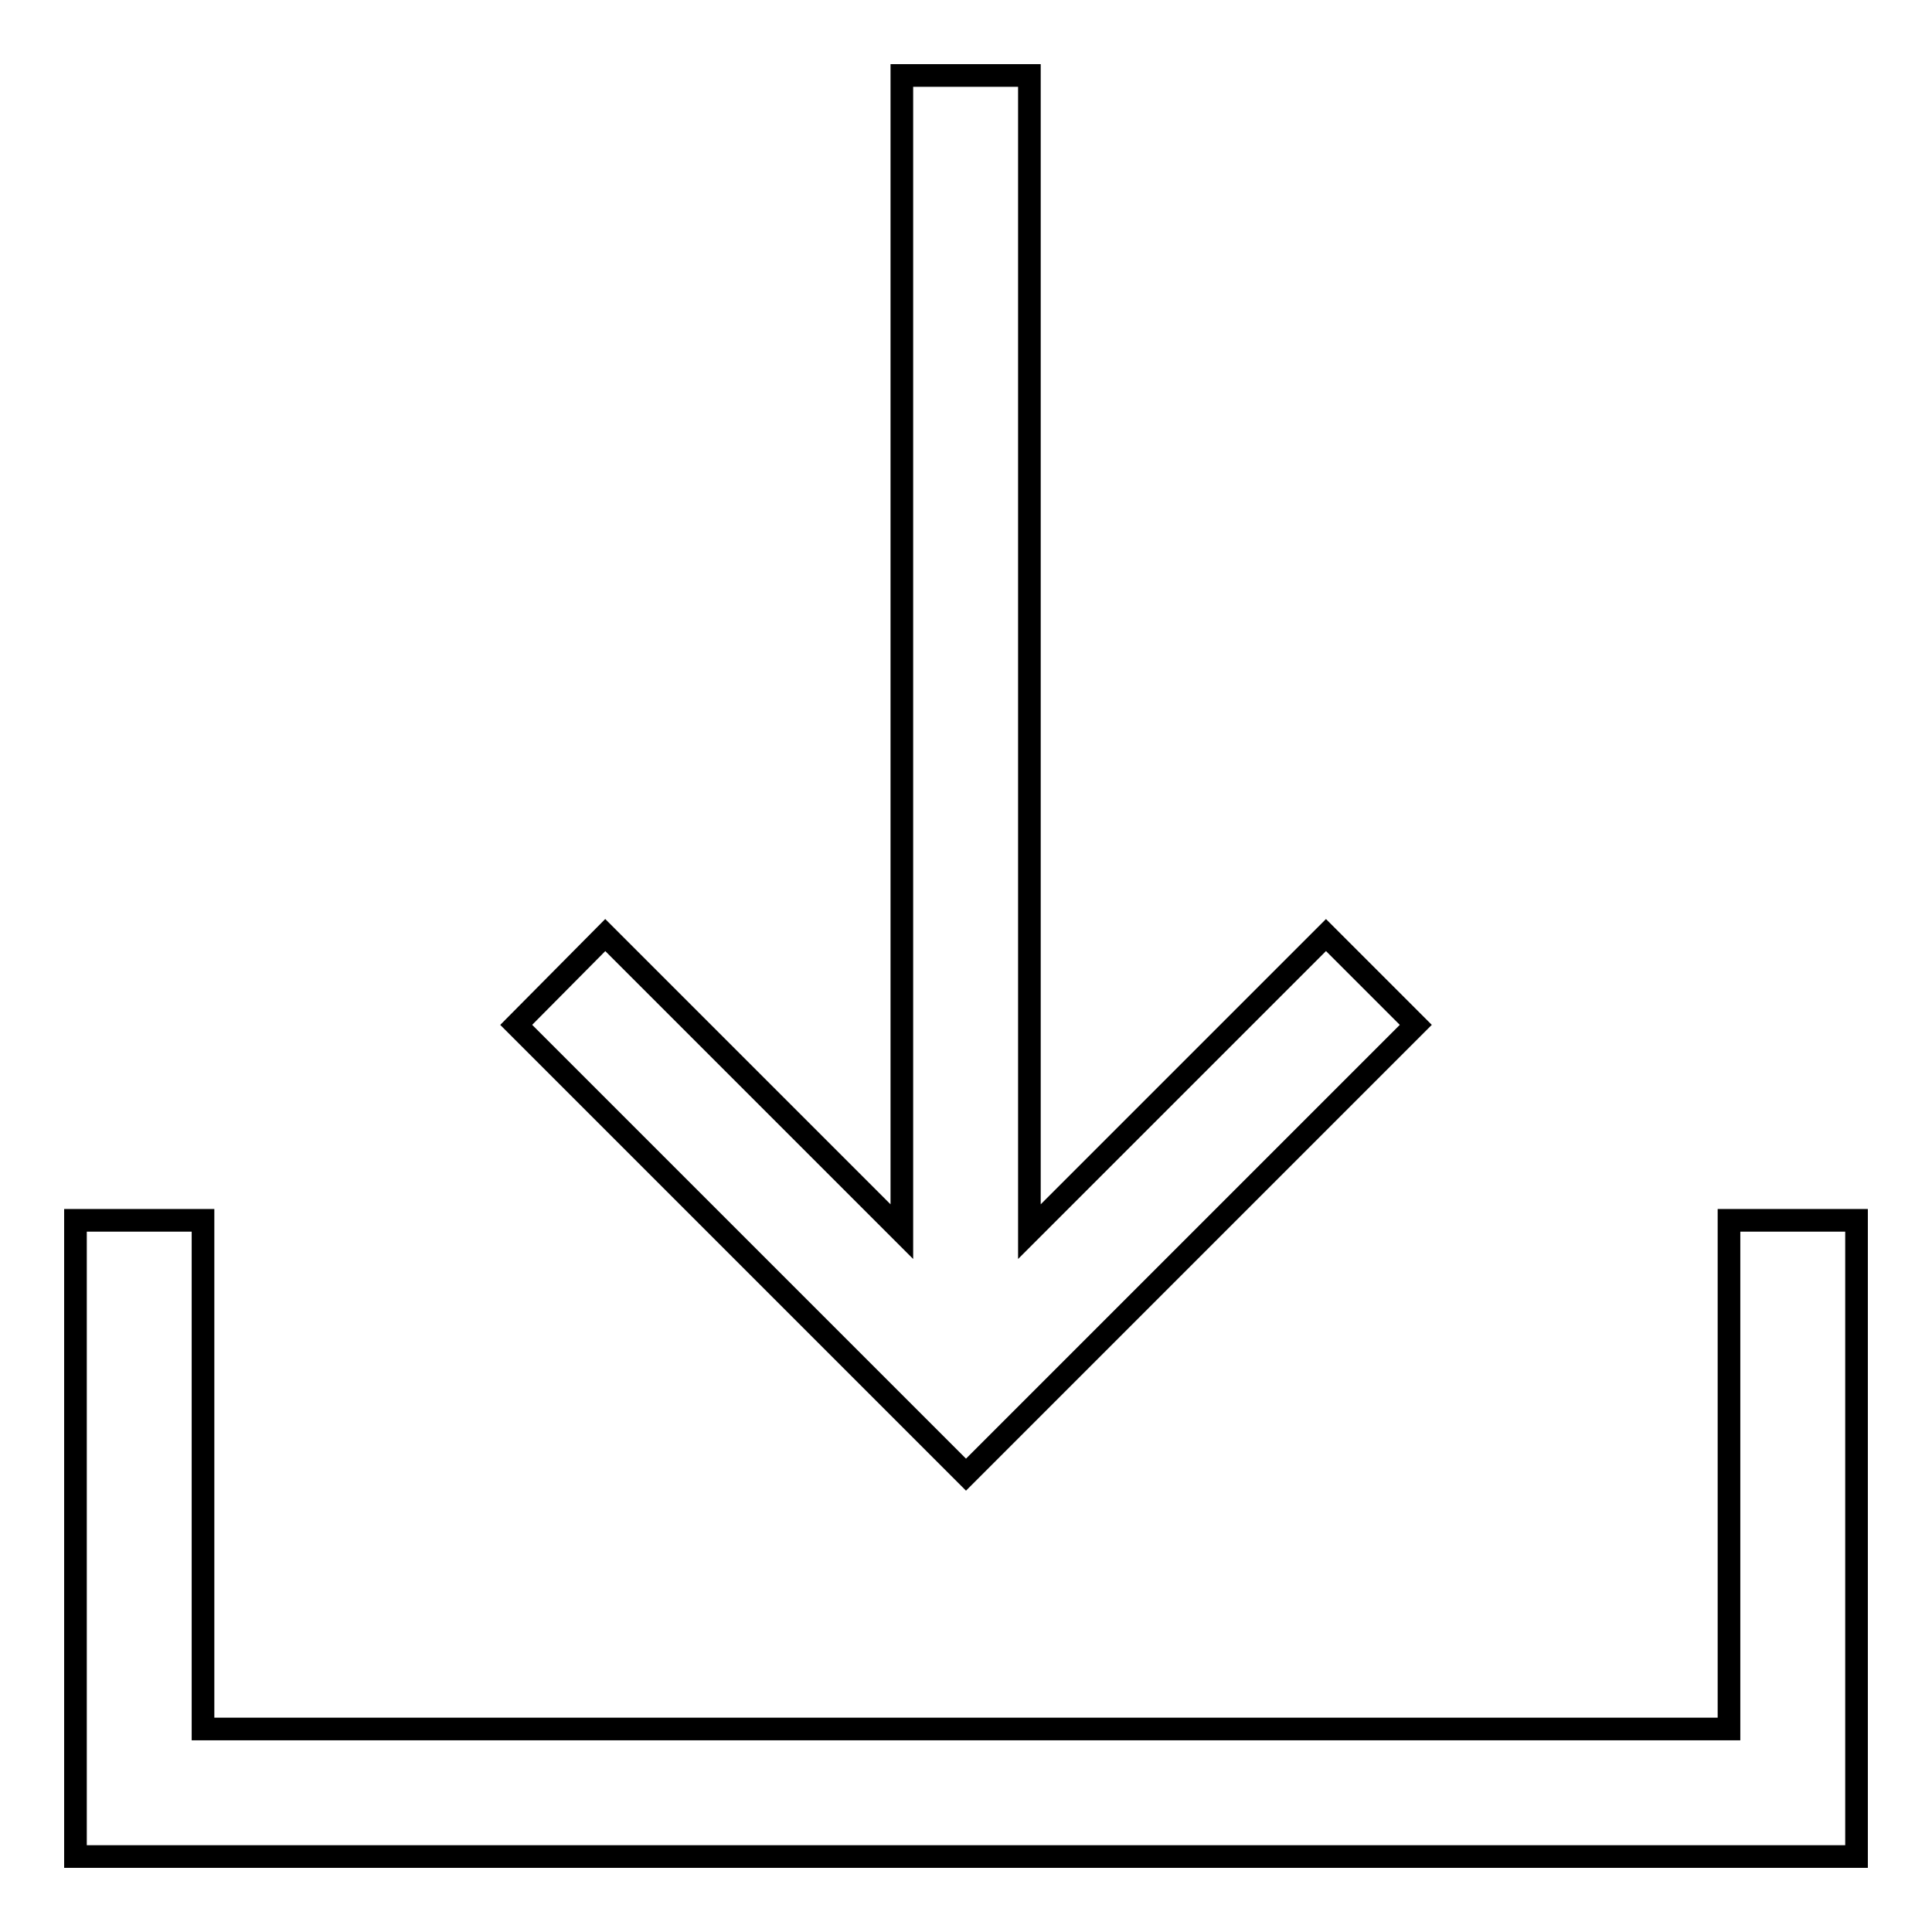 <?xml version="1.0" encoding="utf-8"?>
<!-- Svg Vector Icons : http://www.onlinewebfonts.com/icon -->
<!DOCTYPE svg PUBLIC "-//W3C//DTD SVG 1.1//EN" "http://www.w3.org/Graphics/SVG/1.1/DTD/svg11.dtd">
<svg version="1.1" xmlns="http://www.w3.org/2000/svg" xmlns:xlink="http://www.w3.org/1999/xlink" x="0px" y="0px" viewBox="0 0 256 256" enable-background="new 0 0 256 256" xml:space="preserve">
<g><g><path stroke-width="3" fill-opacity="0" stroke="#000000"  d="M68.4,135.8l59.6,59.6l59.6-59.6l-11.9-11.9l-39.3,39.3V10h-16.9v153.2l-39.3-39.3L68.4,135.8z"/><path stroke-width="3" fill-opacity="0" stroke="#000000"  d="M229.1,161.7v67.4H26.9v-67.4H10V246h236v-84.3H229.1z"/></g></g>
</svg>